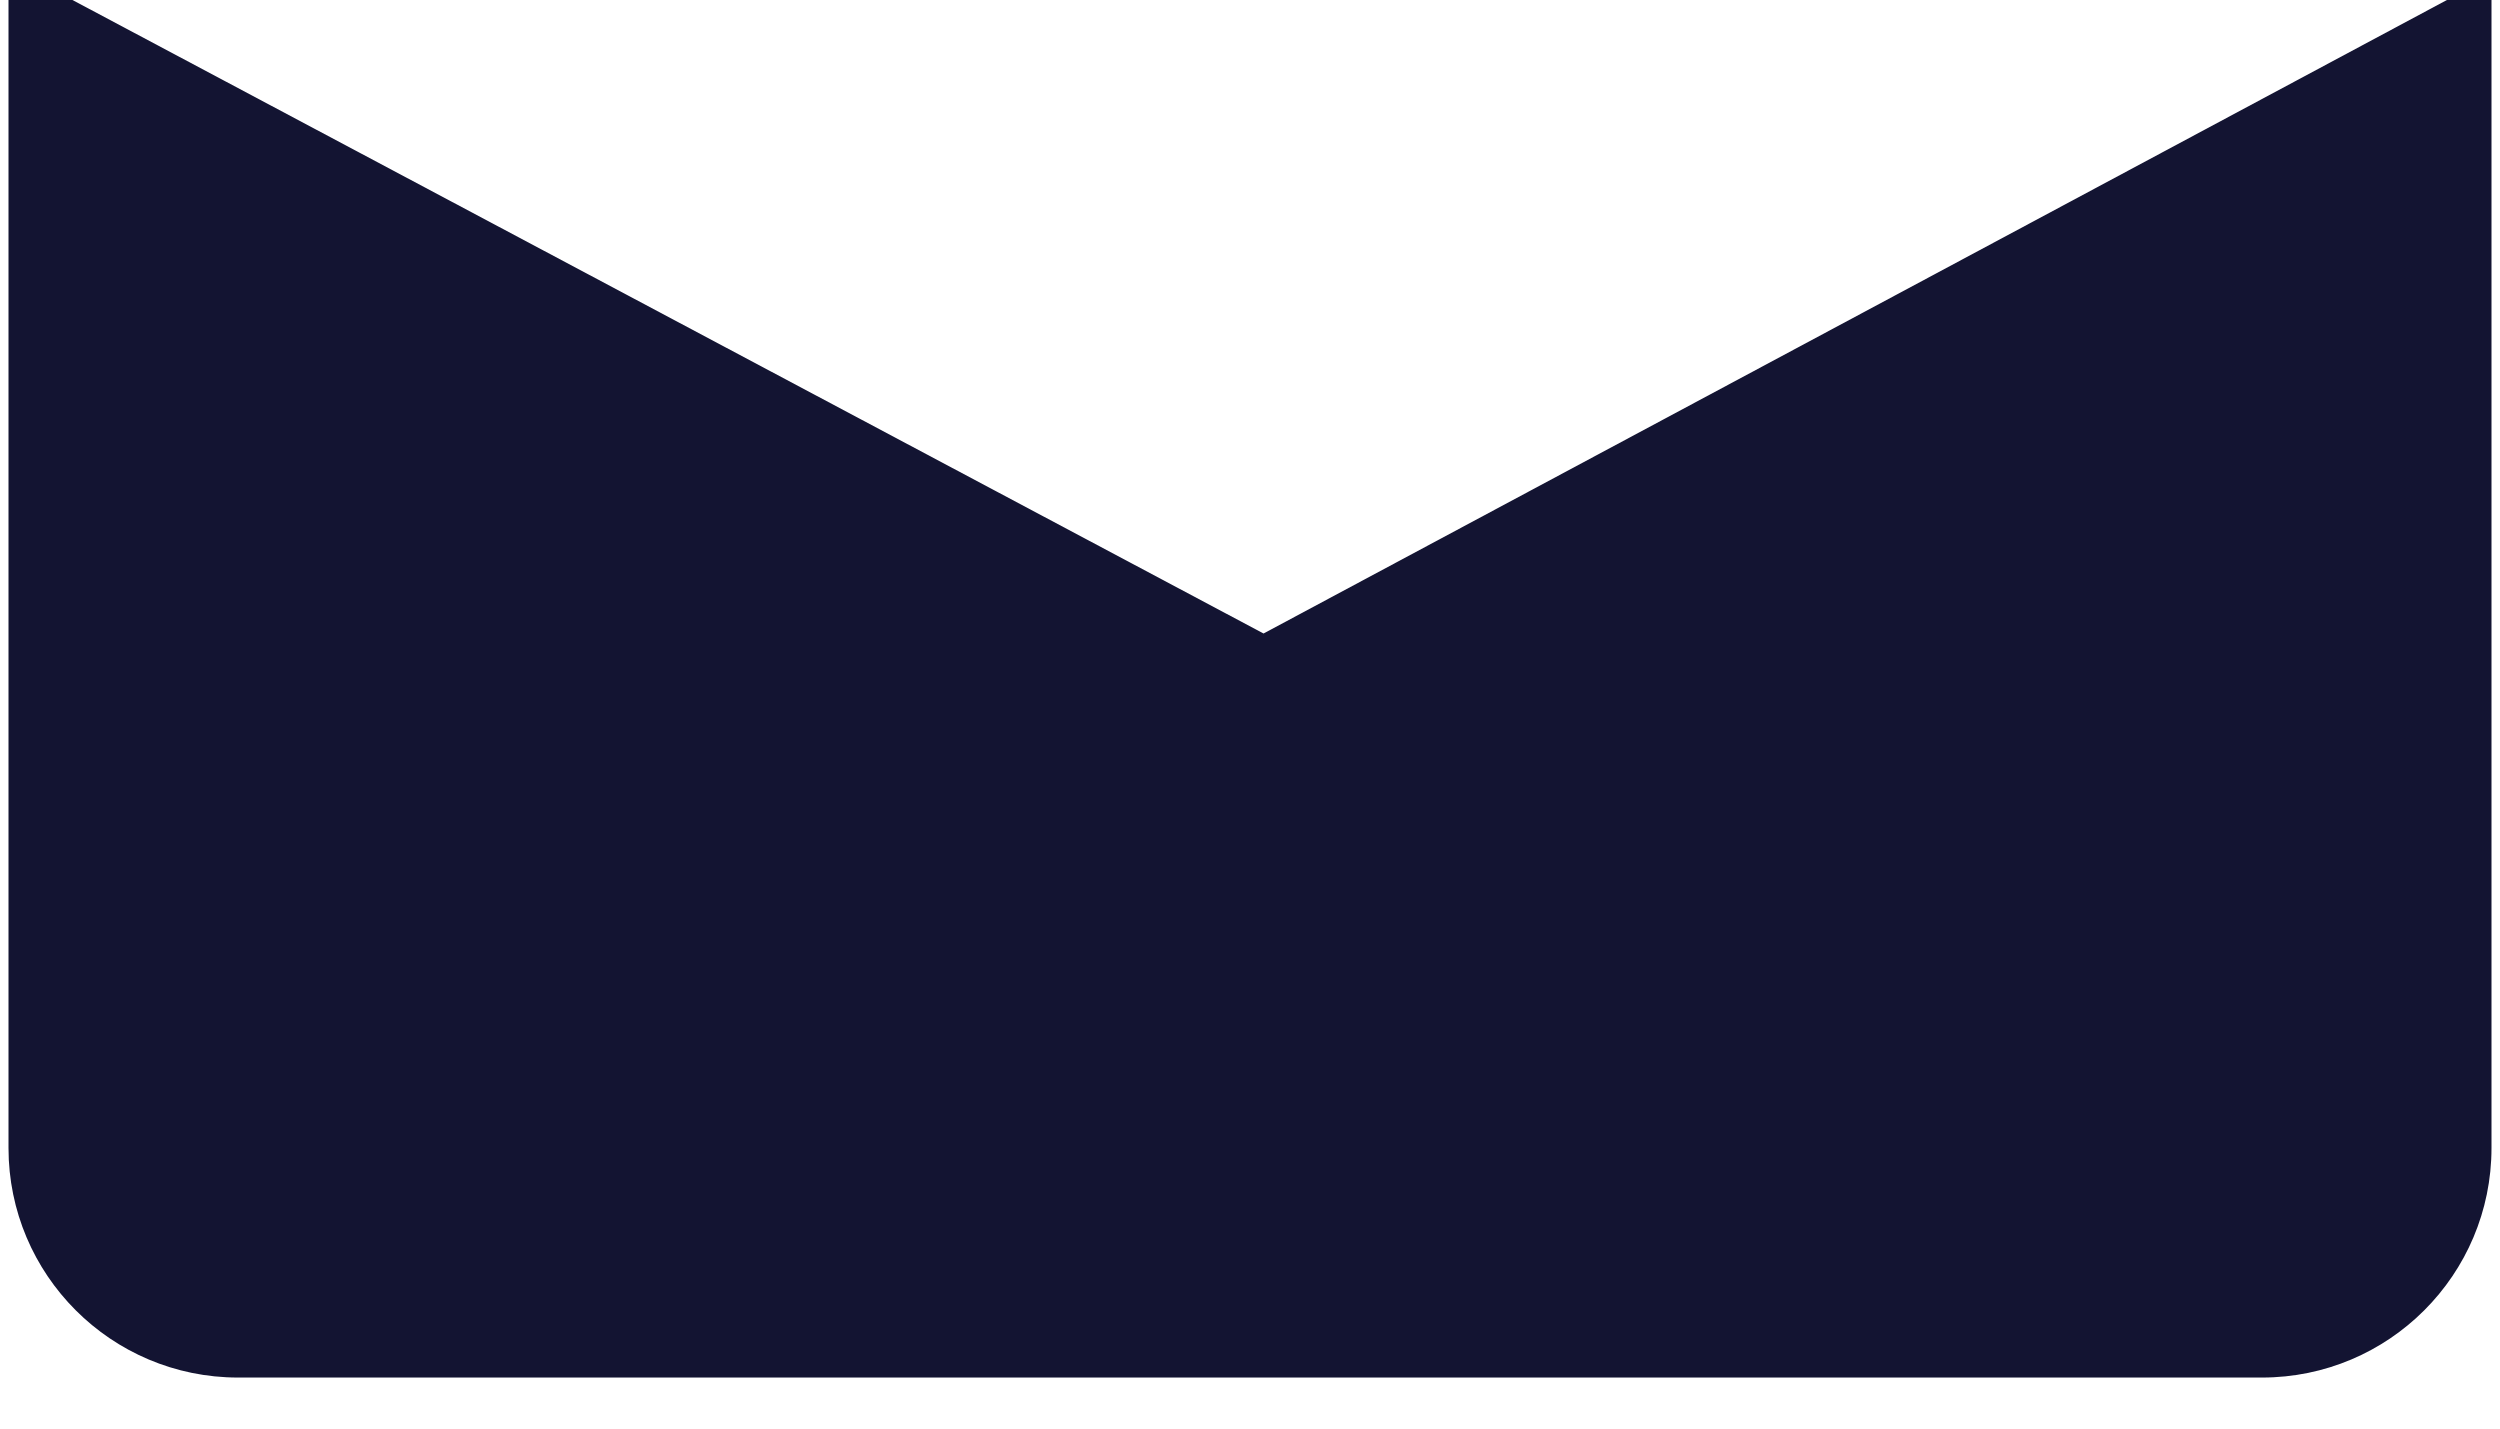 <svg width="294" height="168" viewBox="0 0 294 168" fill="none" xmlns="http://www.w3.org/2000/svg">
<g filter="url(#filter0_dii_18706_7484)">
<path d="M1 0L148.593 78.5L293 1.194V139C293 153.912 280.912 166 266 166H28C13.088 166 1 153.912 1 139V0Z" fill="#131432"/>
</g>
<defs>
<filter id="filter0_dii_18706_7484" x="0" y="-6" width="294" height="174" filterUnits="userSpaceOnUse" color-interpolation-filters="sRGB">
<feFlood flood-opacity="0" result="BackgroundImageFix"/>
<feColorMatrix in="SourceAlpha" type="matrix" values="0 0 0 0 0 0 0 0 0 0 0 0 0 0 0 0 0 0 127 0" result="hardAlpha"/>
<feOffset dy="1"/>
<feGaussianBlur stdDeviation="0.5"/>
<feComposite in2="hardAlpha" operator="out"/>
<feColorMatrix type="matrix" values="0 0 0 0 0 0 0 0 0 0 0 0 0 0 0 0 0 0 0.22 0"/>
<feBlend mode="normal" in2="BackgroundImageFix" result="effect1_dropShadow_18706_7484"/>
<feBlend mode="normal" in="SourceGraphic" in2="effect1_dropShadow_18706_7484" result="shape"/>
<feColorMatrix in="SourceAlpha" type="matrix" values="0 0 0 0 0 0 0 0 0 0 0 0 0 0 0 0 0 0 127 0" result="hardAlpha"/>
<feOffset dy="1"/>
<feGaussianBlur stdDeviation="0.5"/>
<feComposite in2="hardAlpha" operator="arithmetic" k2="-1" k3="1"/>
<feColorMatrix type="matrix" values="0 0 0 0 0.196 0 0 0 0 0.2 0 0 0 0 0.349 0 0 0 1 0"/>
<feBlend mode="normal" in2="shape" result="effect2_innerShadow_18706_7484"/>
<feColorMatrix in="SourceAlpha" type="matrix" values="0 0 0 0 0 0 0 0 0 0 0 0 0 0 0 0 0 0 127 0" result="hardAlpha"/>
<feOffset dy="-6"/>
<feGaussianBlur stdDeviation="5"/>
<feComposite in2="hardAlpha" operator="arithmetic" k2="-1" k3="1"/>
<feColorMatrix type="matrix" values="0 0 0 0 0.506 0 0 0 0 0.529 0 0 0 0 1 0 0 0 0.08 0"/>
<feBlend mode="normal" in2="effect2_innerShadow_18706_7484" result="effect3_innerShadow_18706_7484"/>
</filter>
</defs>
</svg>
